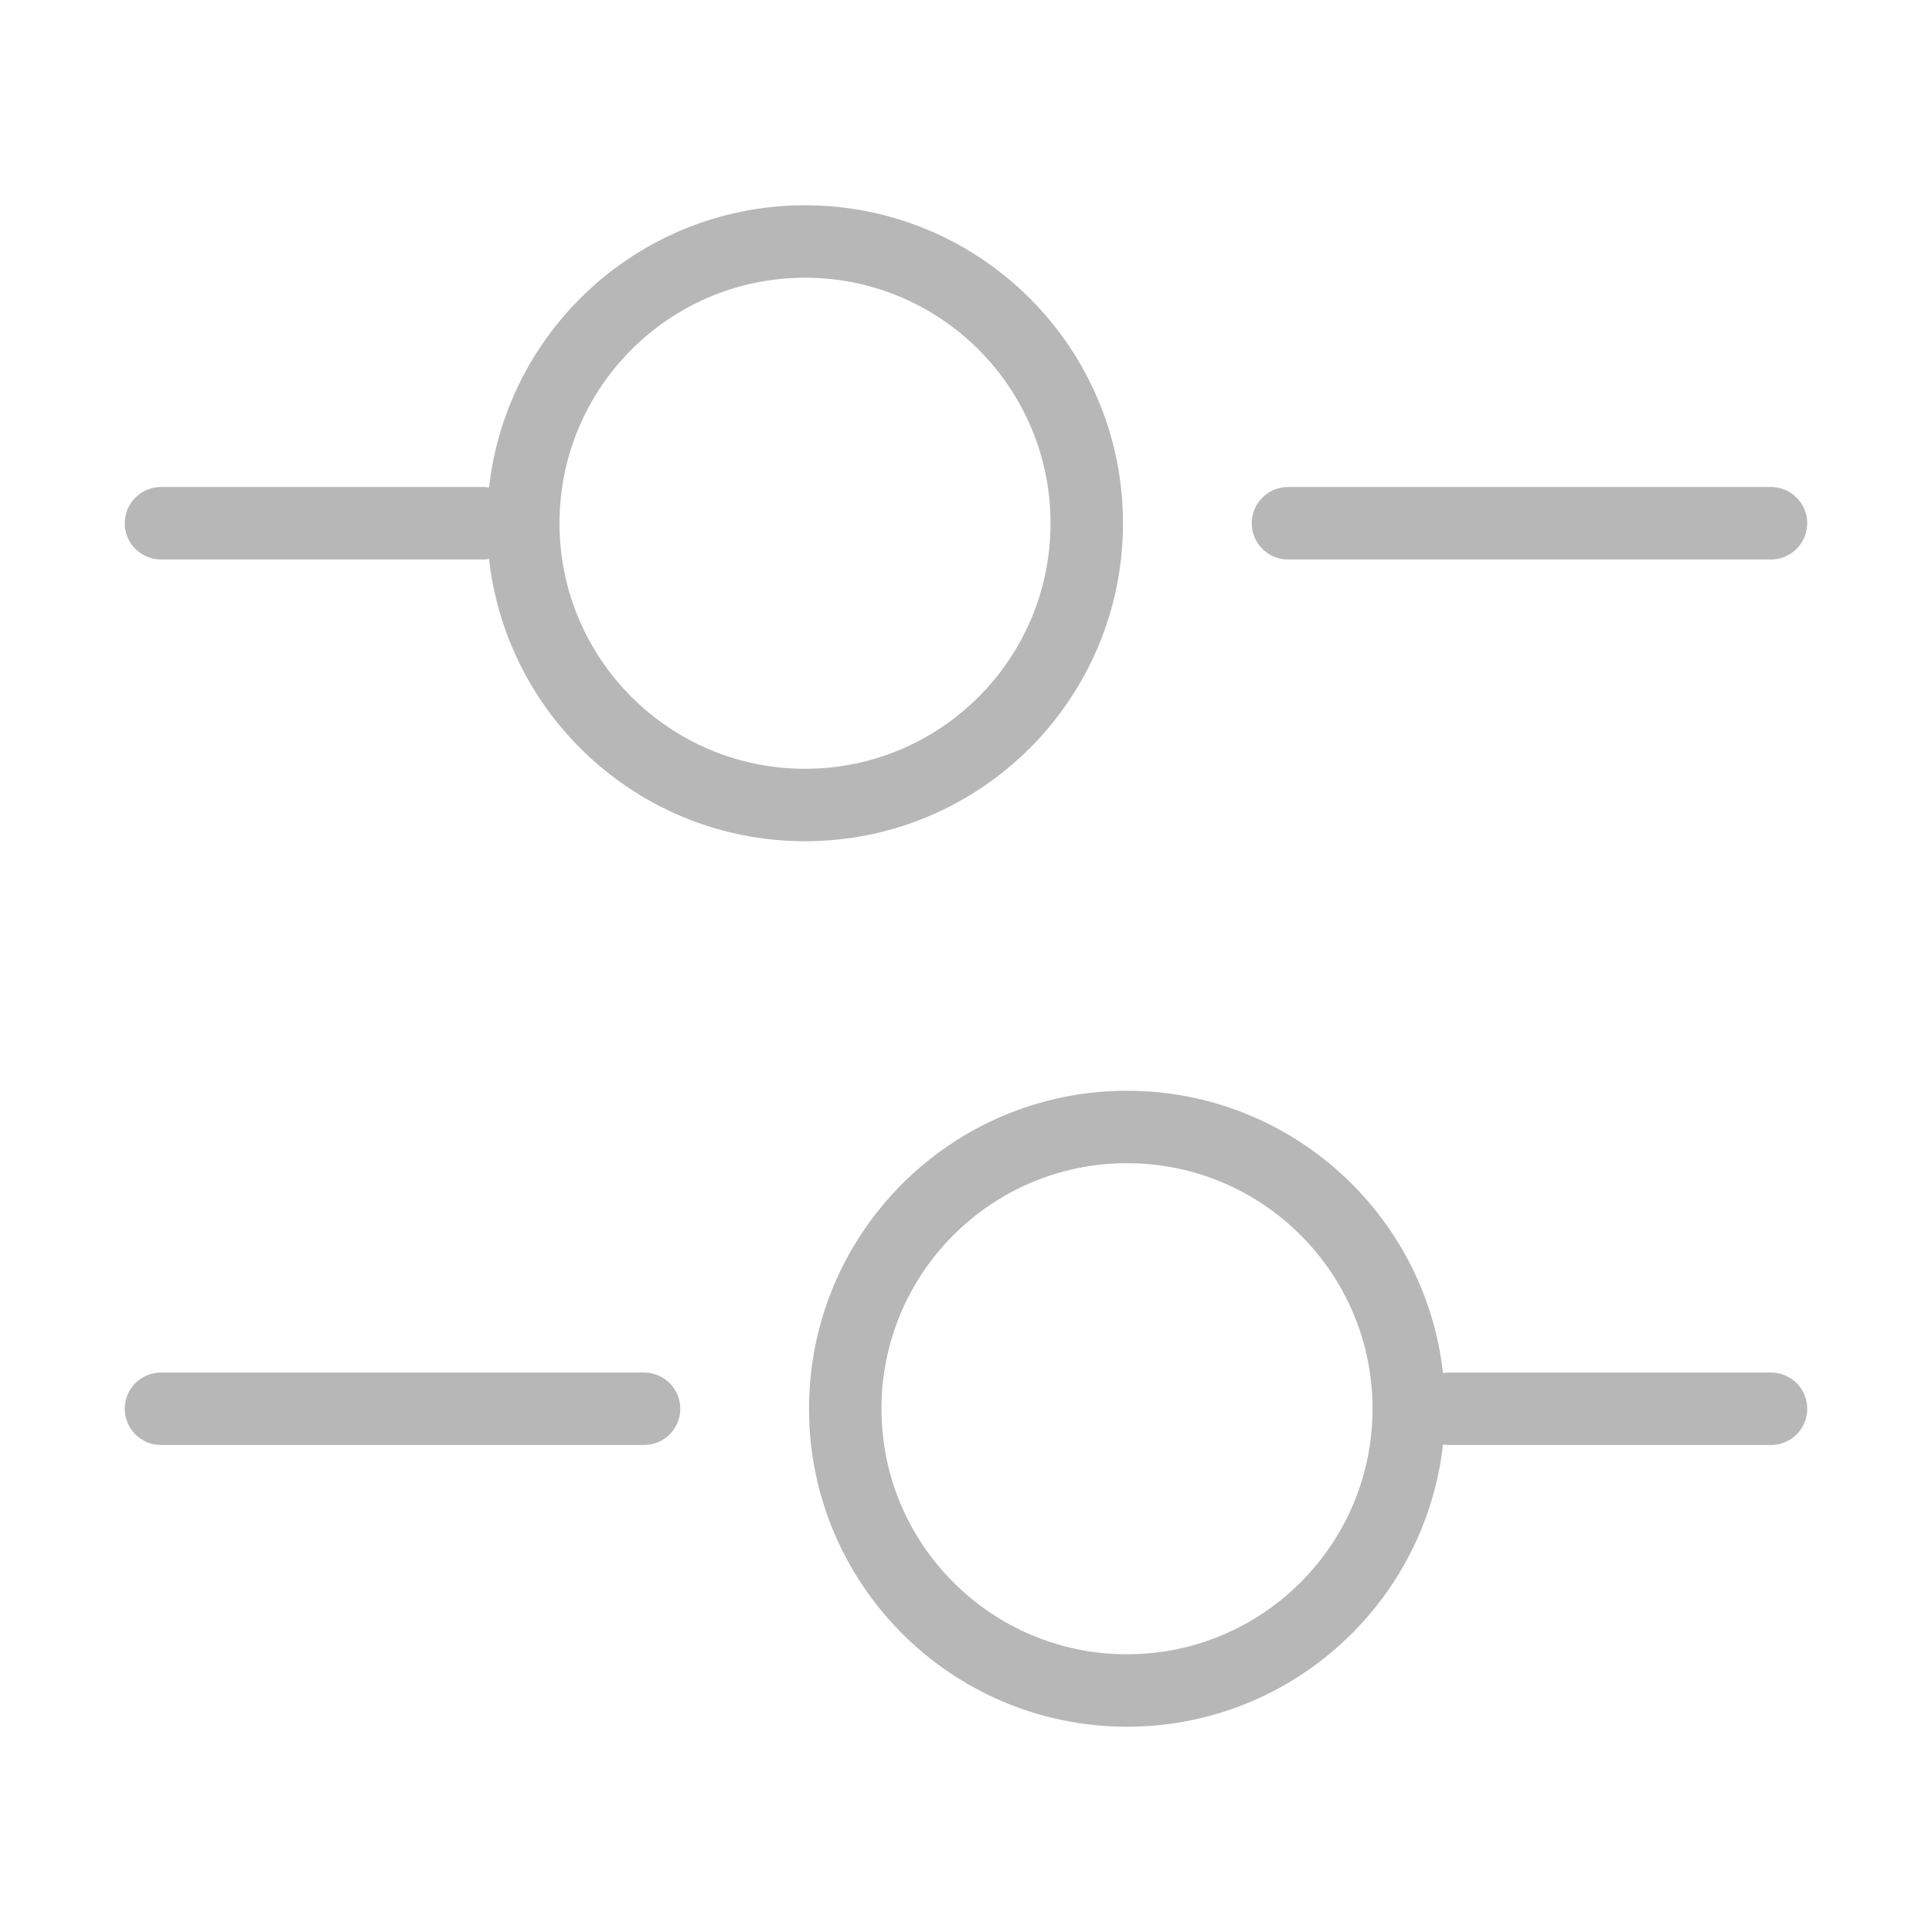<?xml version="1.0" encoding="UTF-8"?> <svg xmlns="http://www.w3.org/2000/svg" width="40" height="40" viewBox="0 0 40 40" fill="none"> <path d="M36.666 10.833H26.666" stroke="#B7B7B7" stroke-width="1.5" stroke-miterlimit="10" stroke-linecap="round" stroke-linejoin="round"></path> <path d="M10 10.833H3.333" stroke="#B7B7B7" stroke-width="1.5" stroke-miterlimit="10" stroke-linecap="round" stroke-linejoin="round"></path> <path d="M16.667 16.667C19.889 16.667 22.5 14.055 22.5 10.833C22.5 7.612 19.889 5 16.667 5C13.445 5 10.834 7.612 10.834 10.833C10.834 14.055 13.445 16.667 16.667 16.667Z" stroke="#B7B7B7" stroke-width="1.5" stroke-miterlimit="10" stroke-linecap="round" stroke-linejoin="round"></path> <path d="M36.667 29.167H30" stroke="#B7B7B7" stroke-width="1.5" stroke-miterlimit="10" stroke-linecap="round" stroke-linejoin="round"></path> <path d="M13.334 29.167H3.333" stroke="#B7B7B7" stroke-width="1.5" stroke-miterlimit="10" stroke-linecap="round" stroke-linejoin="round"></path> <path d="M23.333 35C26.555 35 29.167 32.388 29.167 29.167C29.167 25.945 26.555 23.333 23.333 23.333C20.112 23.333 17.5 25.945 17.5 29.167C17.5 32.388 20.112 35 23.333 35Z" stroke="#B7B7B7" stroke-width="1.5" stroke-miterlimit="10" stroke-linecap="round" stroke-linejoin="round"></path> </svg> 